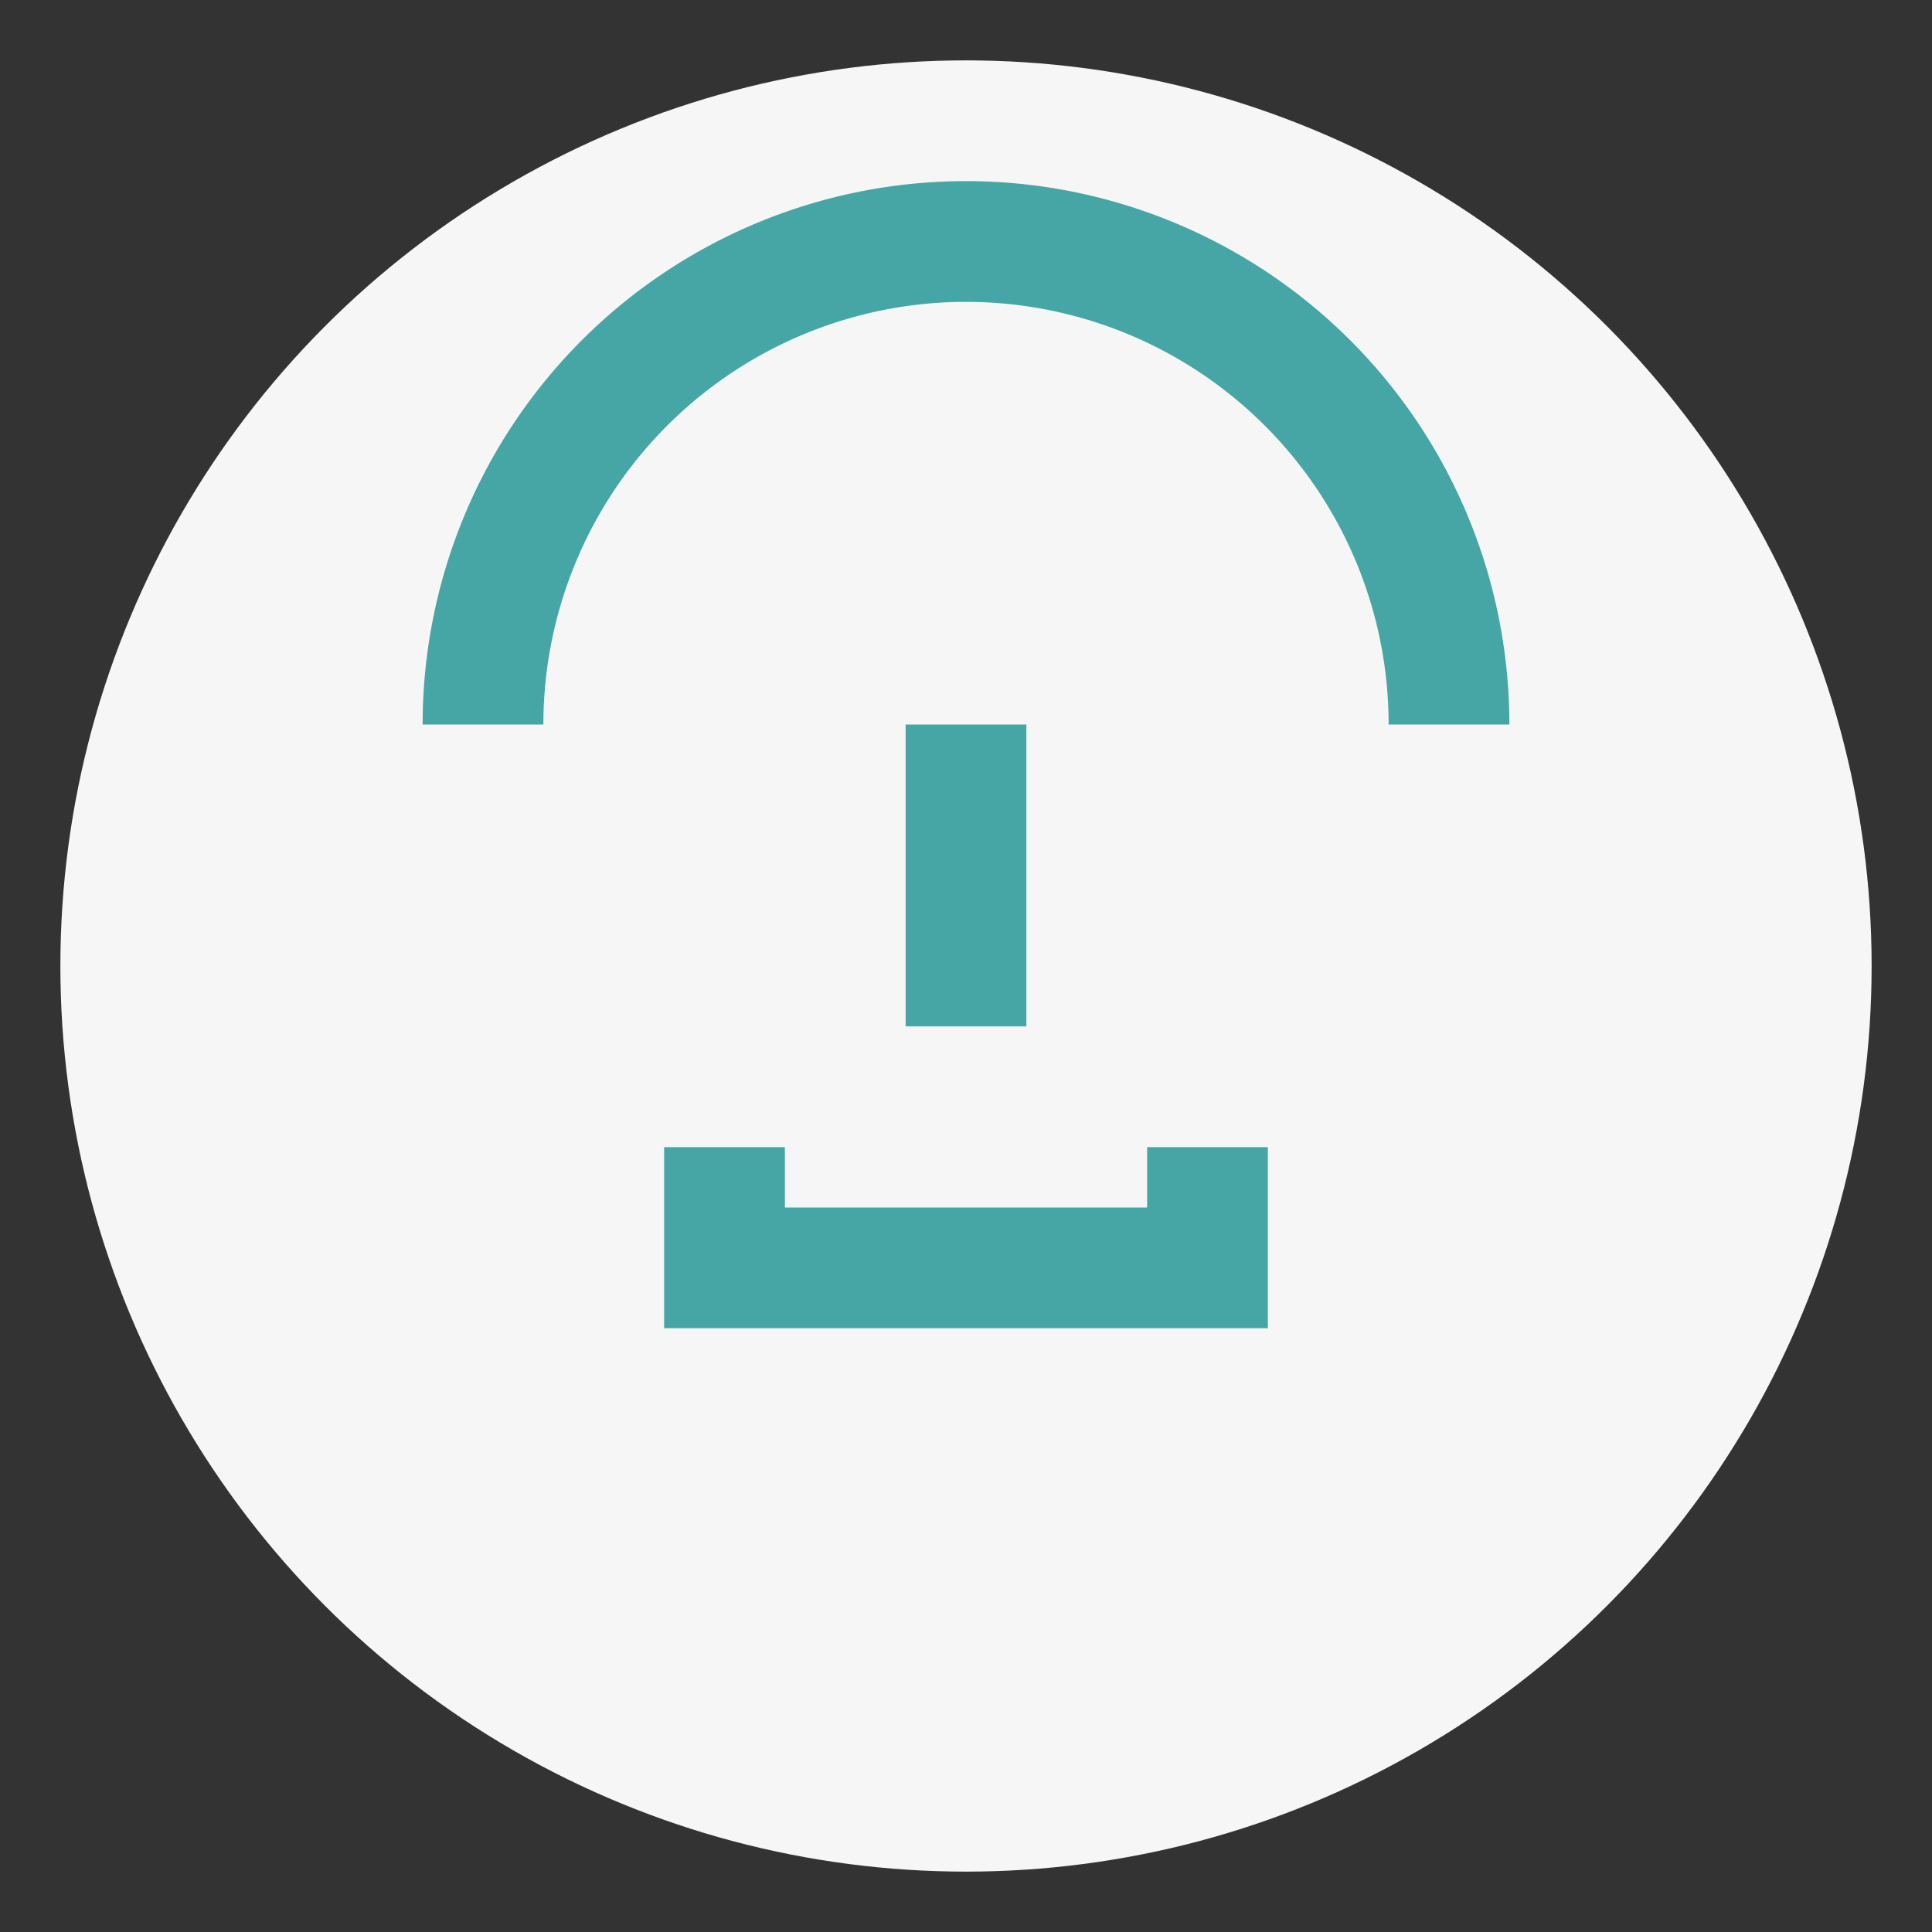 <?xml version="1.0" encoding="UTF-8"?>
<svg xmlns="http://www.w3.org/2000/svg" width="32" height="32" viewBox="0 0 32 32"><rect x="0" y="0" width="32" height="32" fill="#333333" stroke="none"/><circle cx="16" cy="16" r="15" fill="#F6F6F6"/><path d="M8 12a8 8 0 0 1 16 0m-4 7v2h-8v-2m4-2v-5" stroke="#46A6A6" stroke-width="2" fill="none"/></svg>